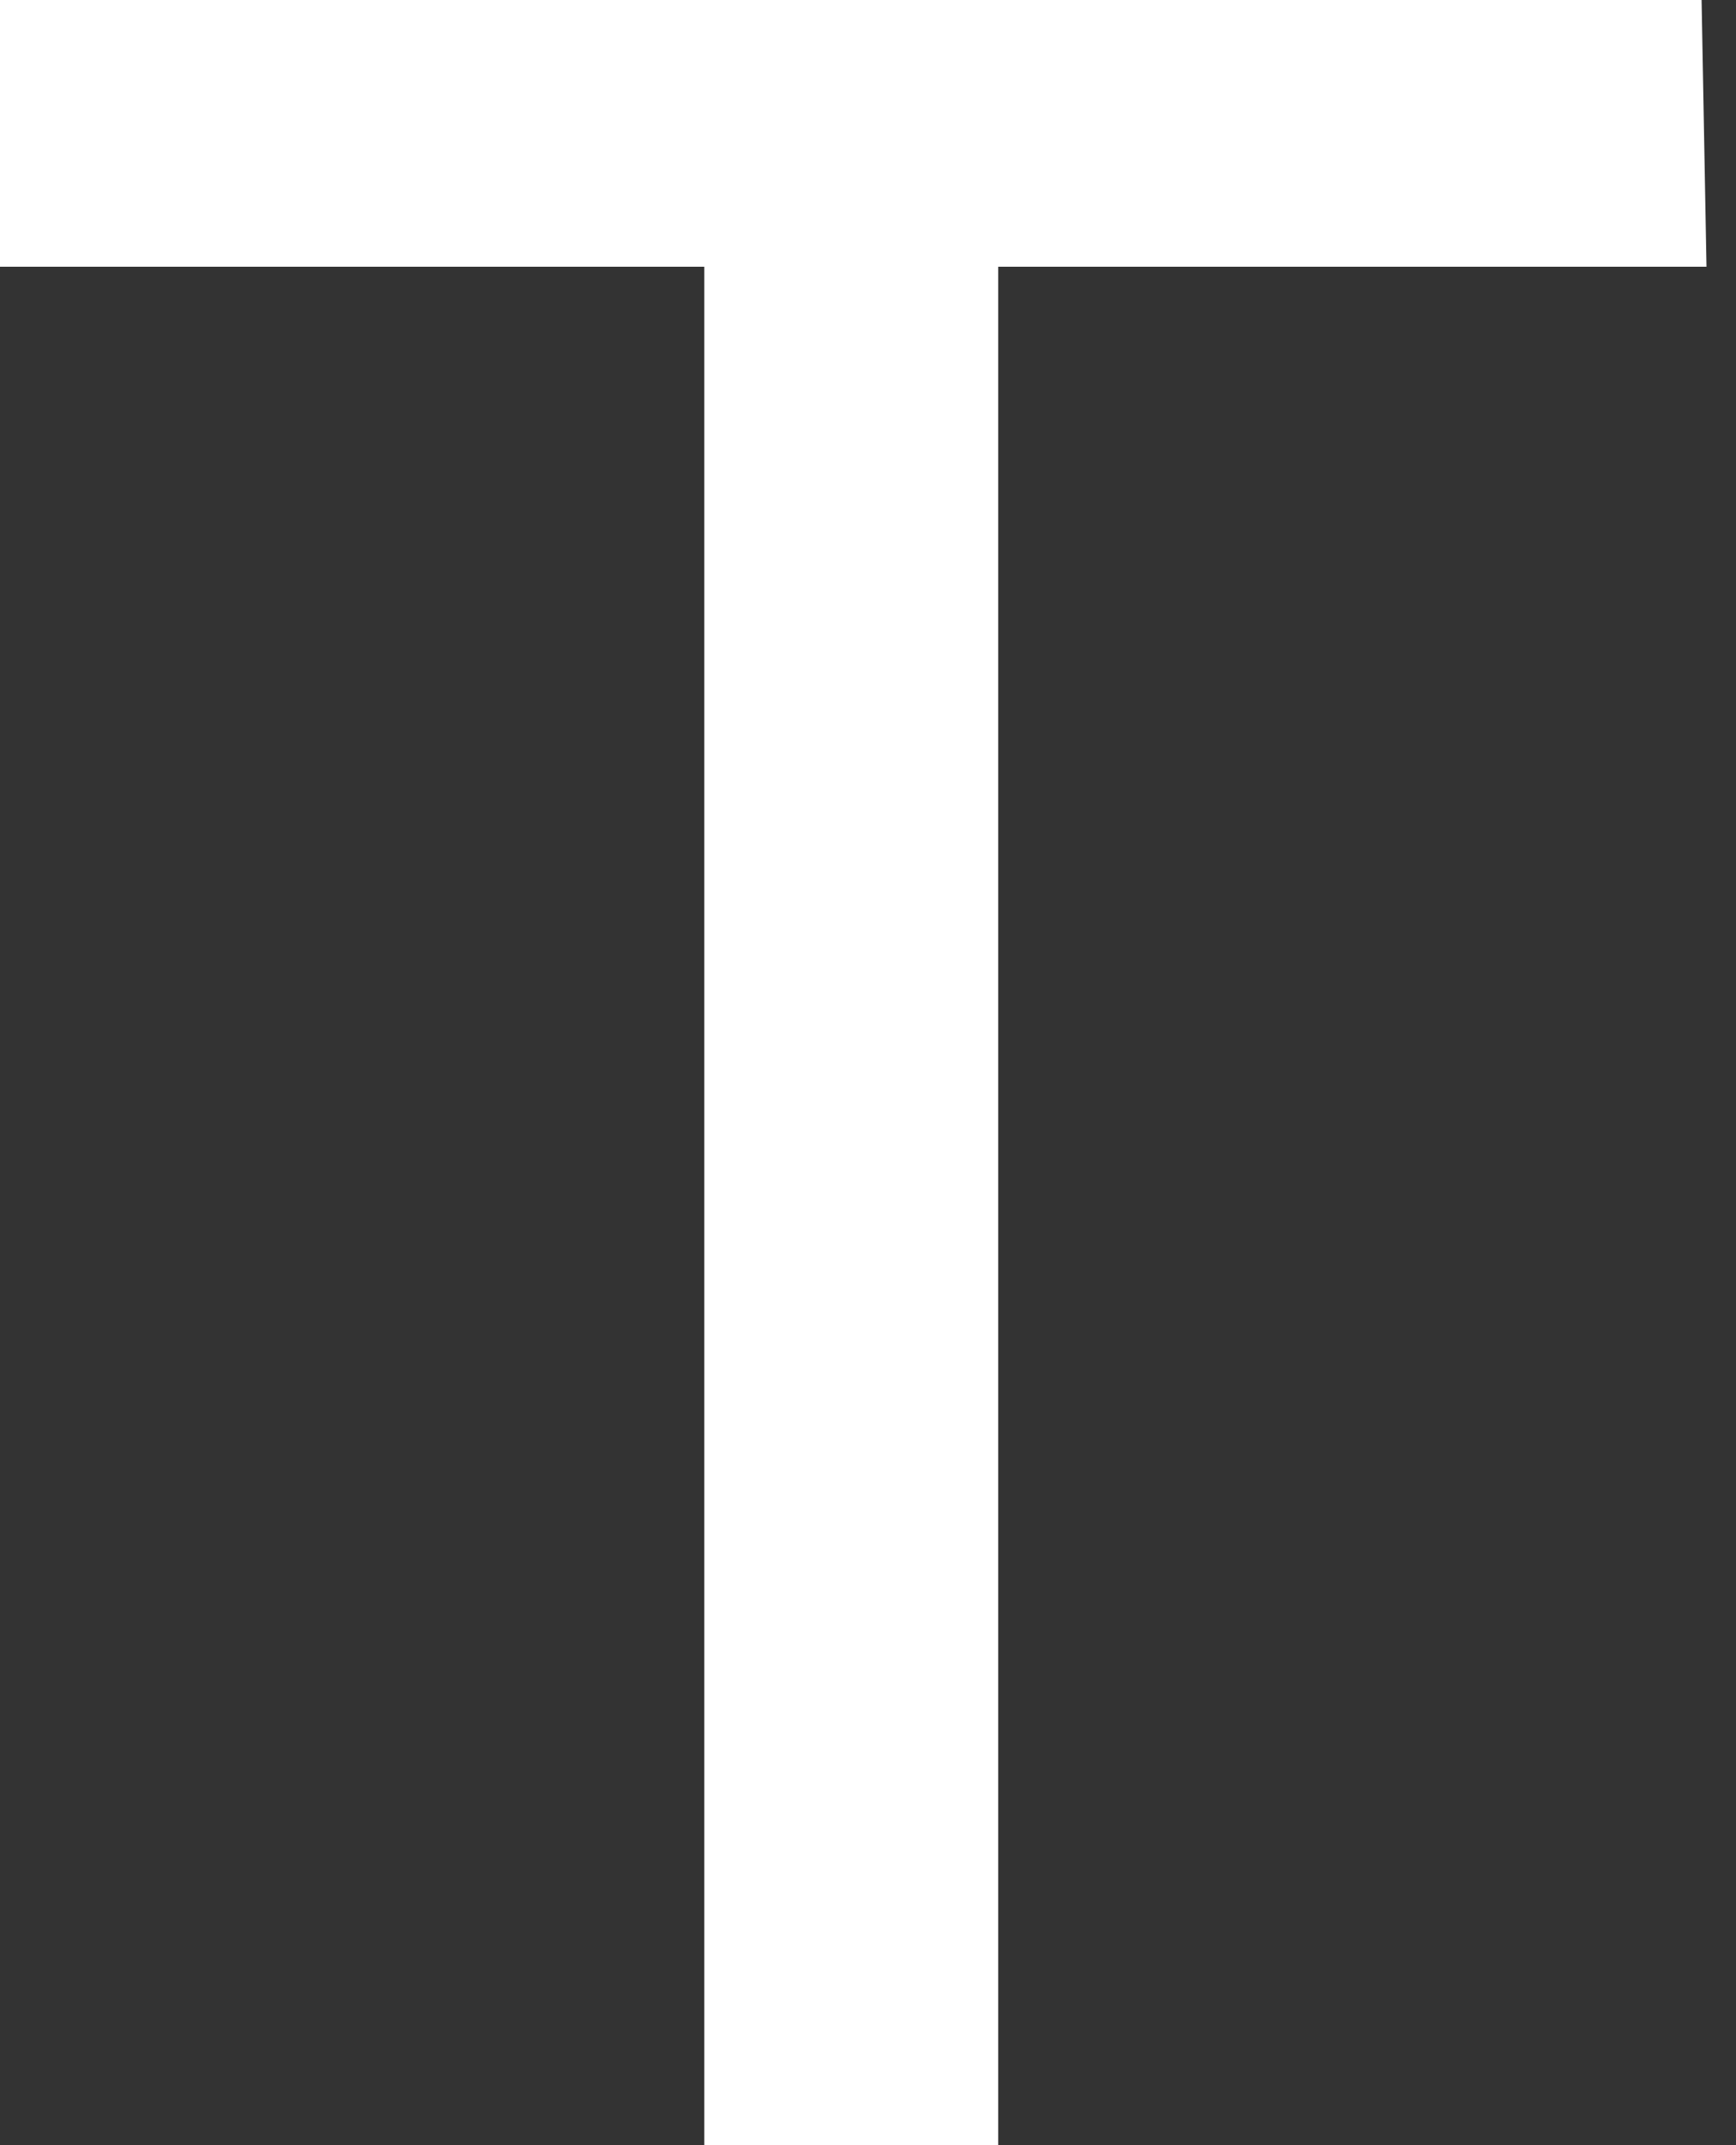 <?xml version="1.0" encoding="UTF-8"?> <svg xmlns="http://www.w3.org/2000/svg" width="17" height="21" viewBox="0 0 17 21" fill="none"><rect x="0" y="0" width="17" height="21" fill="#333333" stroke="none"/> <path d="M16.711 2.611H9.775V21.001H6.897V2.611H0V0H16.663L16.711 2.611Z" fill="white"></path> </svg> 